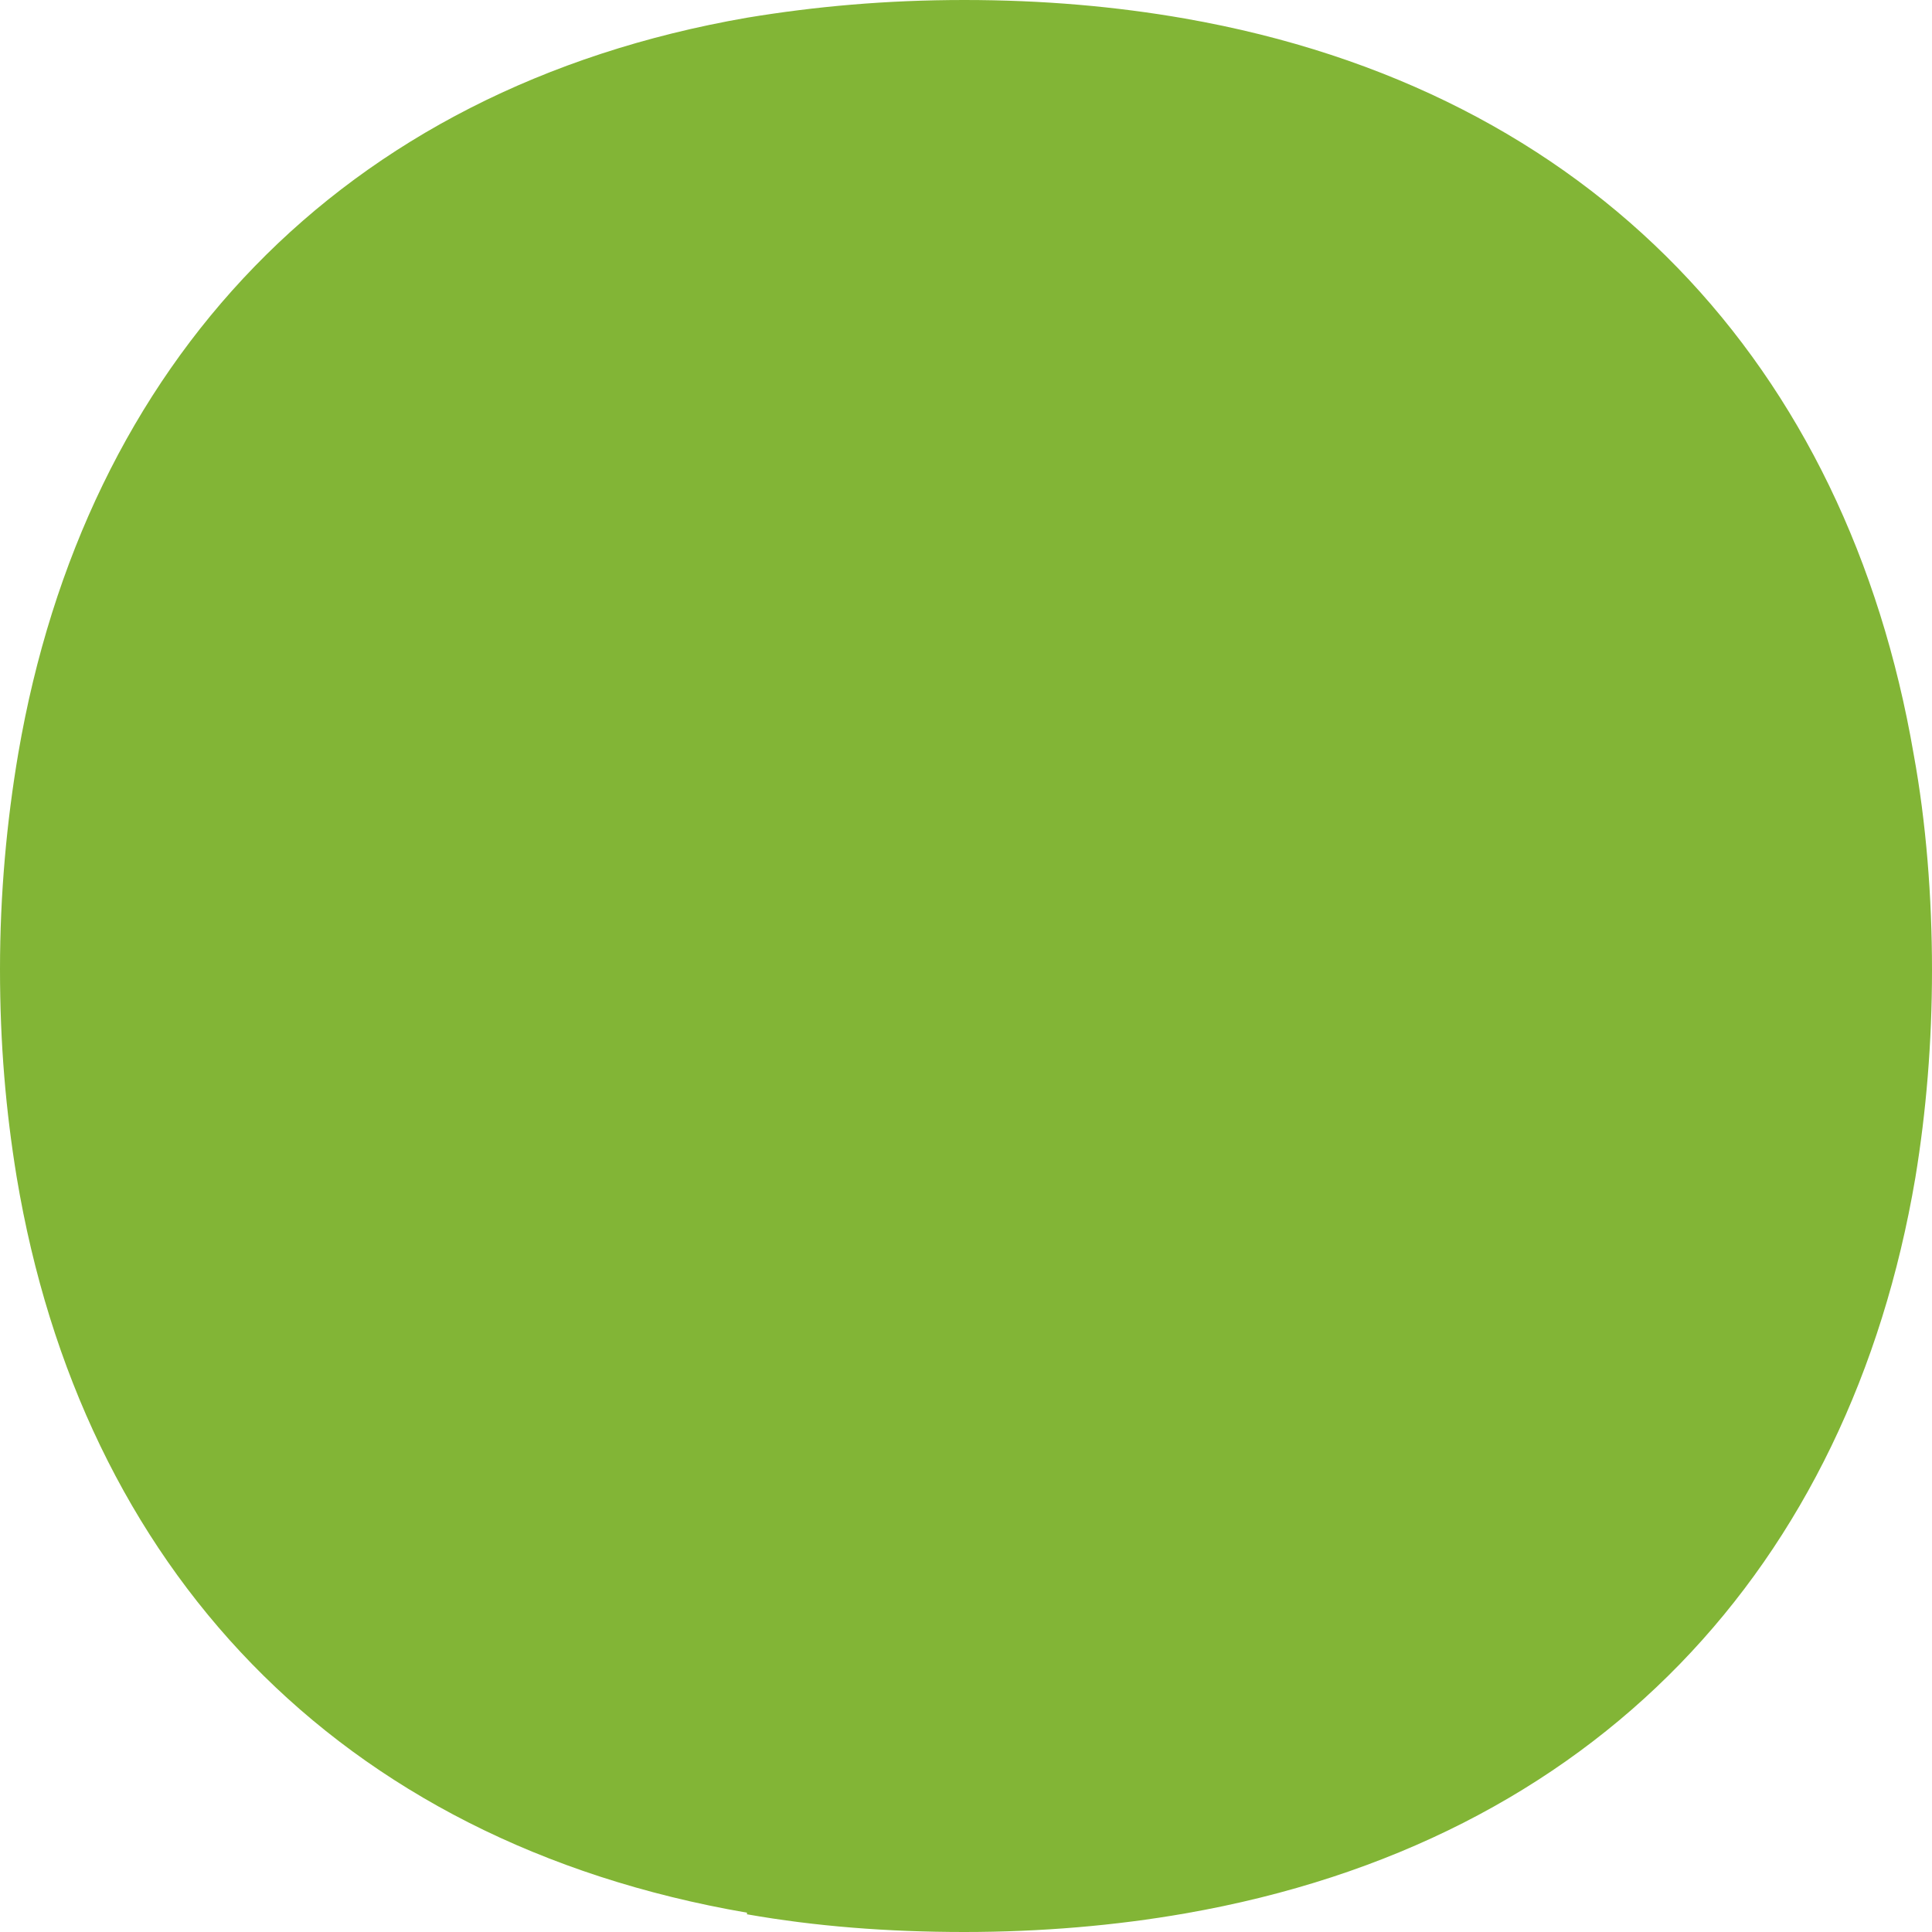 <?xml version="1.0" encoding="UTF-8"?> <svg xmlns="http://www.w3.org/2000/svg" width="30" height="30" viewBox="0 0 30 30" fill="none"><path id="dot 04" d="M11.599 29.725C12.659 29.912 13.784 30 14.974 30C16.164 30 17.328 29.9 18.401 29.712C24.789 28.599 28.72 24.308 29.741 18.29C29.91 17.264 30 16.189 30 15.062C30 13.937 29.91 12.773 29.715 11.71C28.681 5.692 24.75 1.401 18.401 0.288C17.328 0.1 16.19 -6.0367e-07 14.974 -6.56802e-07C13.759 -7.09933e-07 12.659 0.1 11.599 0.275C5.263 1.376 1.319 5.667 0.284 11.697C0.103 12.761 1.30035e-06 13.887 1.24949e-06 15.05C1.19863e-06 16.213 0.091 17.252 0.259 18.278C1.267 24.308 5.211 28.599 11.599 29.7L11.599 29.725Z" fill="#82B536"></path></svg> 